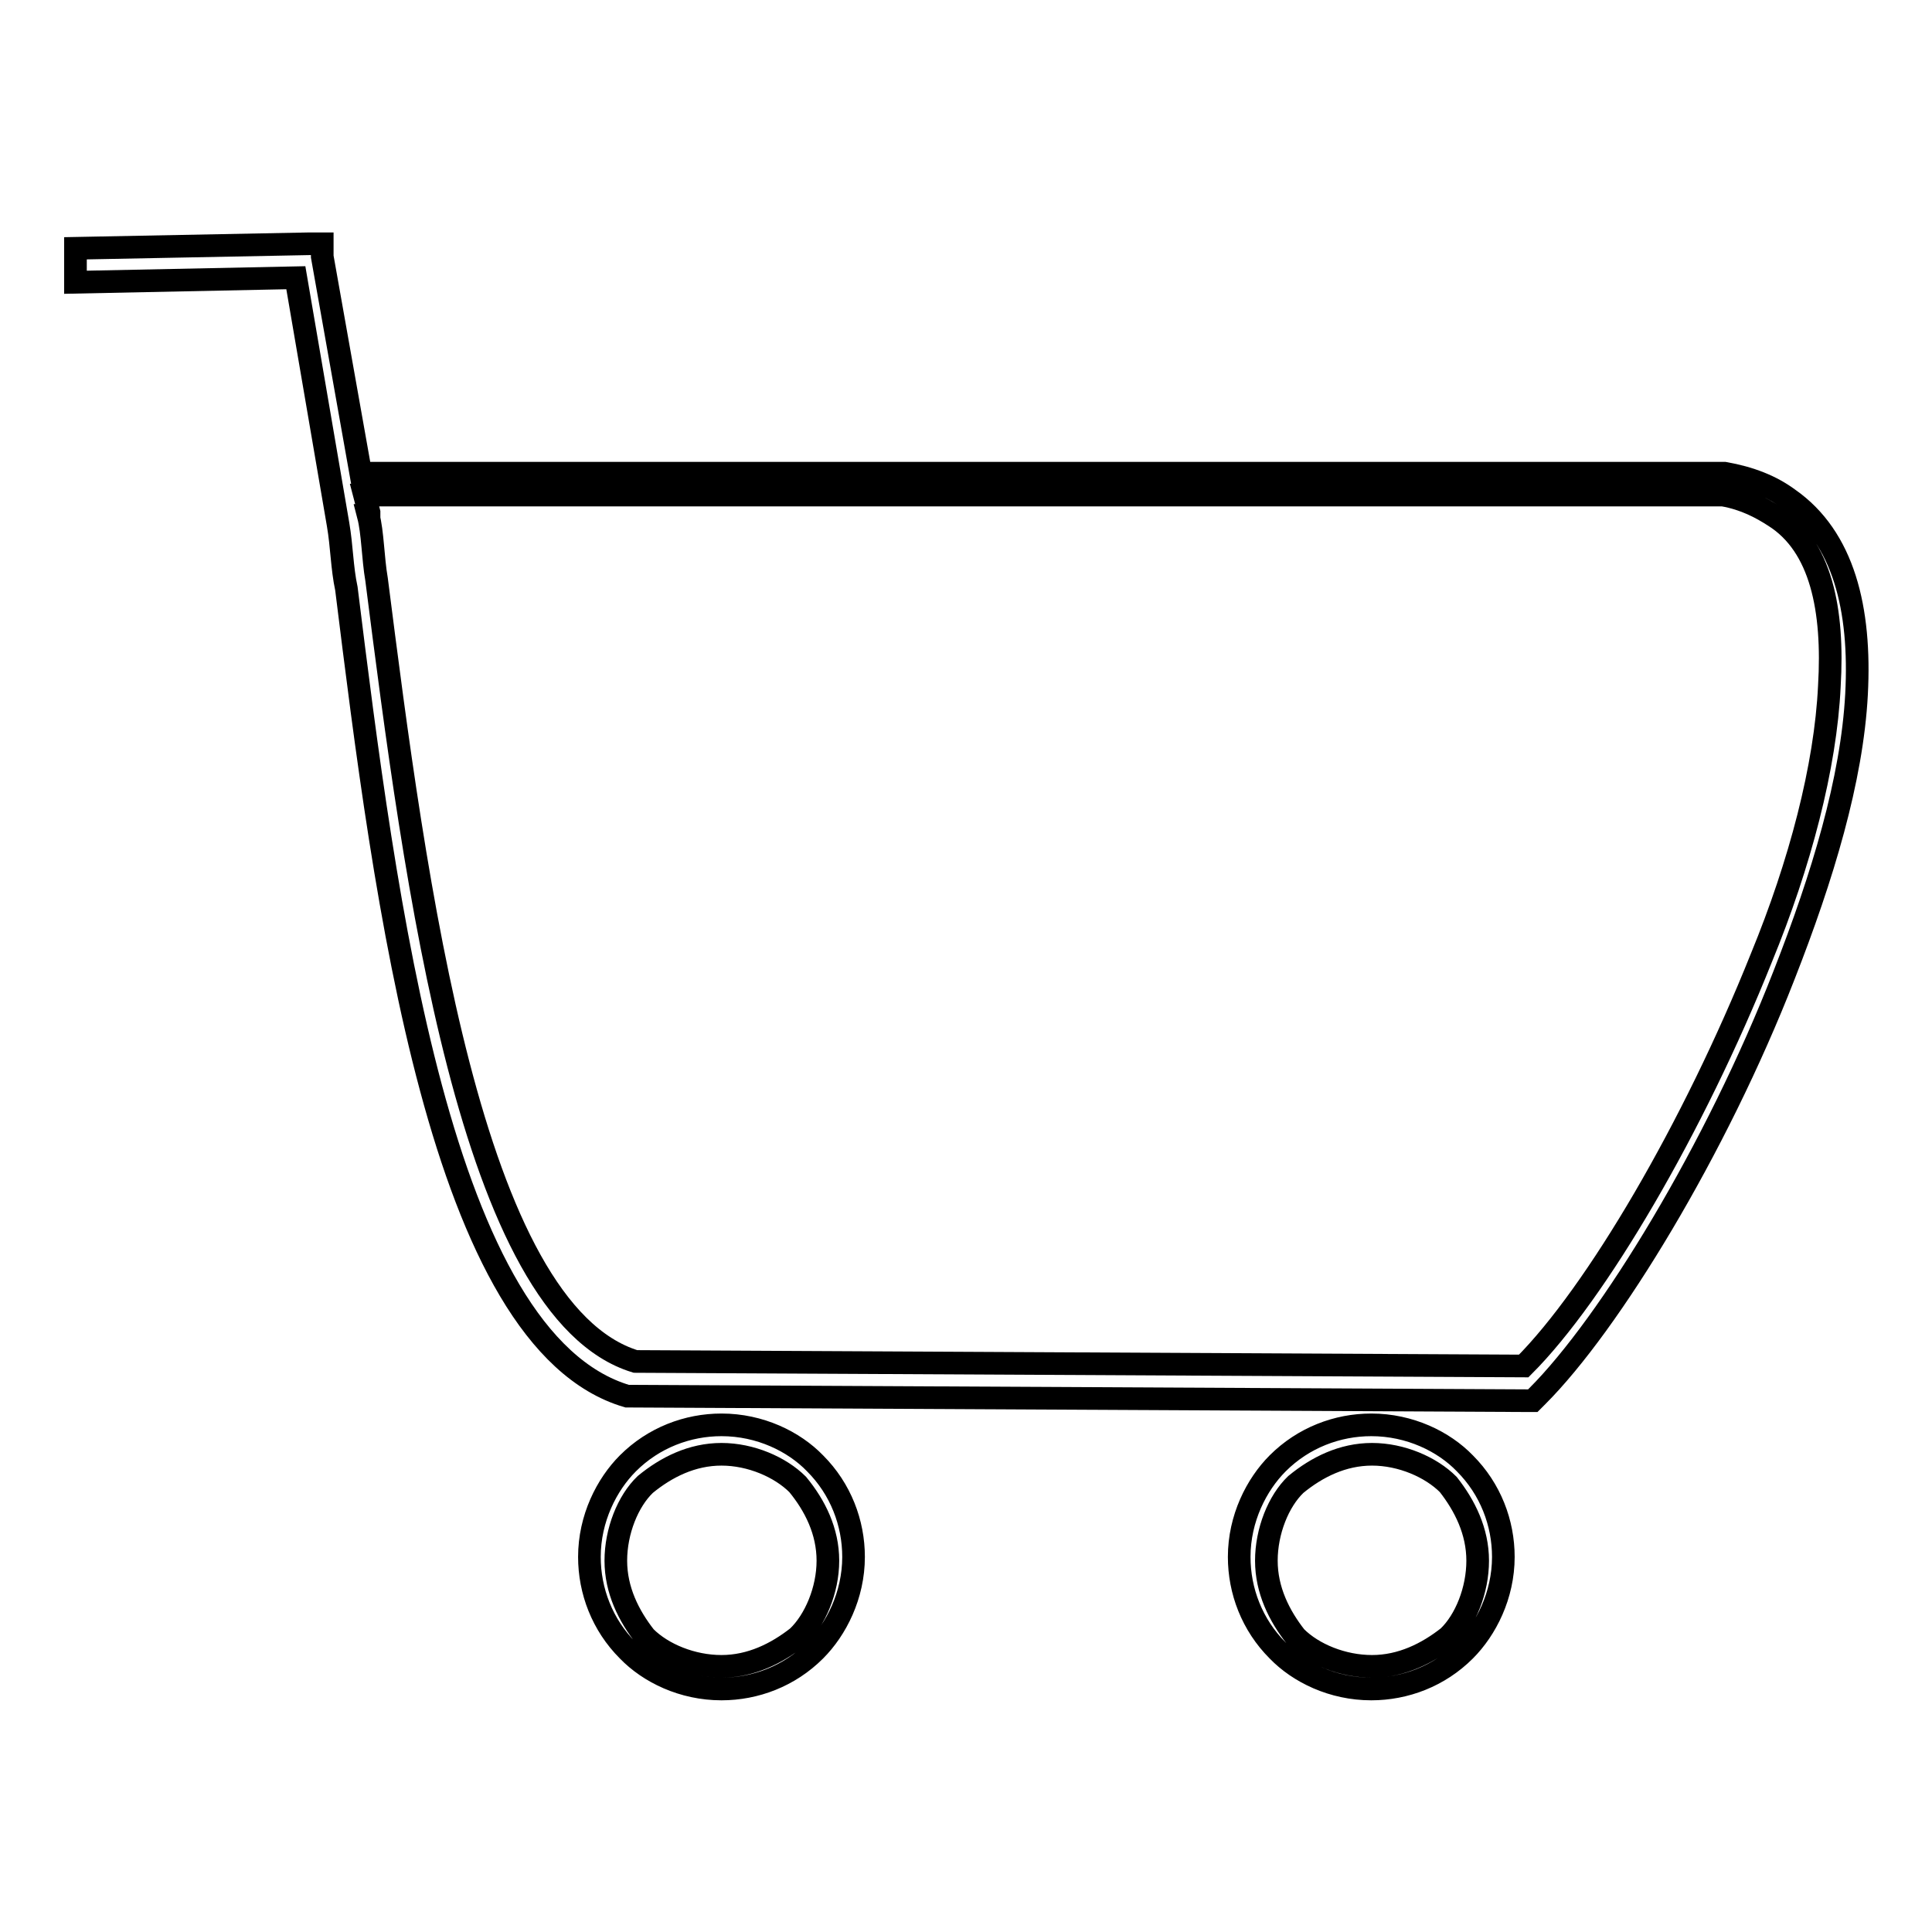 <?xml version="1.0" encoding="utf-8"?>
<!-- Svg Vector Icons : http://www.onlinewebfonts.com/icon -->
<!DOCTYPE svg PUBLIC "-//W3C//DTD SVG 1.1//EN" "http://www.w3.org/Graphics/SVG/1.1/DTD/svg11.dtd">
<svg version="1.1" xmlns="http://www.w3.org/2000/svg" xmlns:xlink="http://www.w3.org/1999/xlink" x="0px" y="0px" viewBox="0 0 256 256" enable-background="new 0 0 256 256" xml:space="preserve">
<g><g><path stroke-width="3" fill-opacity="0" stroke="#000000"  d="M10,32.9l31-0.6h1.7V34l5.1,28.7h180.7l0,0l0,0c3.4,0.6,6.2,1.7,8.5,3.4c7.3,5.1,9.6,14.6,9,25.9c-0.6,11.3-4.5,24.2-9.6,37.2c-9,23.1-23.1,46.2-32.7,55.8l-0.6,0.6h-0.6l-118.8-0.6h-0.6l0,0c-24.8-7.3-32.1-65.9-37.2-107c-0.6-2.8-0.6-5.6-1.1-8.5l0,0l-5.6-32.7L10,37.4v-3.9V32.9z M48.8,68.3L48.8,68.3L48.8,68.3L48.8,68.3c0.6,2.3,0.6,5.6,1.1,8.5c5.1,40,12.4,96.9,34.3,103.6l117.7,0.6c9.6-9.6,22.5-31.6,31.5-54.1c5.1-12.4,8.5-25.3,9-36c0.6-10.1-1.1-18.6-7.3-22.5c-1.7-1.1-3.9-2.3-6.8-2.8H48.3l0.6,2.3V68.3z M181.7,188.8c5.1,0,9.6,2.2,12.4,5.1l0,0c3.4,3.4,5.1,7.9,5.1,12.4c0,5.1-2.3,9.6-5.1,12.4l0,0c-3.4,3.4-7.9,5.1-12.4,5.1c-5.1,0-9.6-2.2-12.4-5.1l0,0c-3.4-3.4-5.1-7.9-5.1-12.4c0-5.1,2.3-9.6,5.1-12.4C172.7,190.5,177.2,188.8,181.7,188.8z M191.9,196.7c-2.3-2.3-6.2-4-10.1-4s-7.3,1.7-10.1,4c-2.3,2.2-3.9,6.2-3.9,10.1s1.7,7.3,3.9,10.1l0,0c2.3,2.3,6.2,3.9,10.1,3.9s7.3-1.7,10.1-3.9c2.3-2.2,3.9-6.2,3.9-10.1C195.8,202.9,194.1,199.5,191.9,196.7L191.9,196.7z M95.6,188.8c5.1,0,9.6,2.2,12.4,5.1l0,0c3.4,3.4,5.1,7.9,5.1,12.4c0,5.1-2.3,9.6-5.1,12.4l0,0c-3.4,3.4-7.9,5.1-12.4,5.1c-5.1,0-9.6-2.2-12.4-5.1l0,0c-3.4-3.4-5.1-7.9-5.1-12.4c0-5.1,2.3-9.6,5.1-12.4C86.6,190.5,91.1,188.8,95.6,188.8z M105.7,196.7c-2.3-2.3-6.2-4-10.1-4s-7.3,1.7-10.1,4c-2.3,2.2-3.9,6.2-3.9,10.1s1.7,7.3,3.9,10.1l0,0c2.3,2.3,6.2,3.9,10.1,3.9s7.3-1.7,10.1-3.9c2.3-2.2,4-6.2,4-10.1C109.7,202.9,108,199.5,105.7,196.7L105.7,196.7z"/></g></g>
</svg>